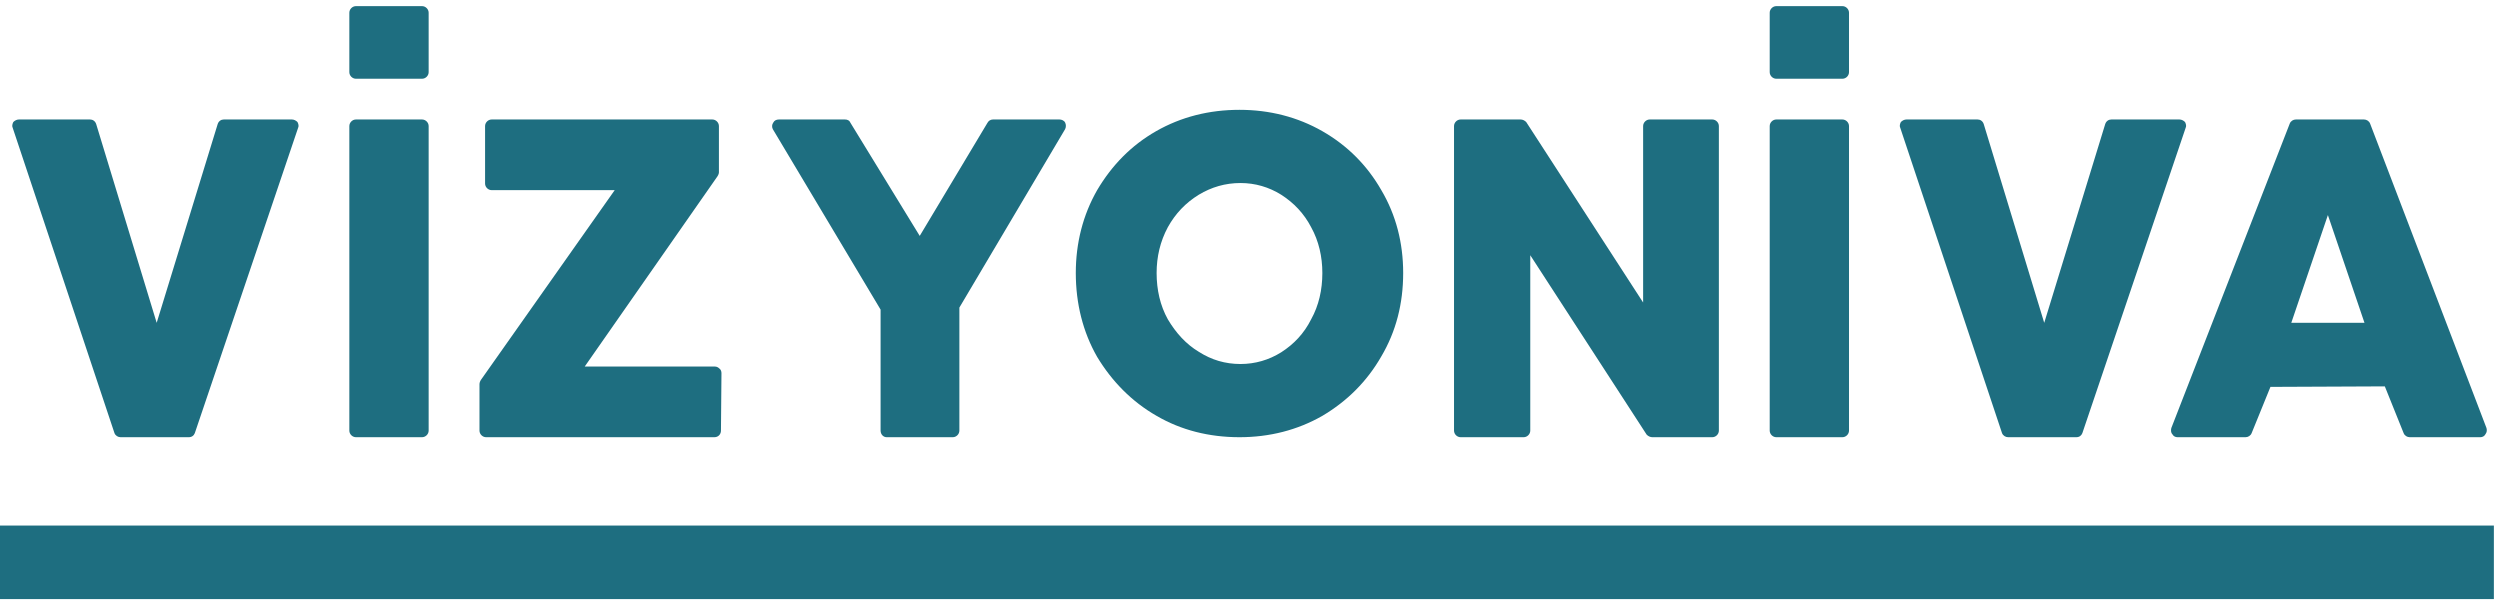 <svg width="204" height="49" viewBox="0 0 204 49" fill="none" xmlns="http://www.w3.org/2000/svg">
<path d="M9.839 35.676C9.632 35.676 9.425 35.552 9.342 35.345L1.045 10.455C0.962 10.289 1.004 10.123 1.087 9.957C1.211 9.833 1.377 9.75 1.543 9.75H7.351C7.558 9.75 7.765 9.874 7.848 10.123L12.785 26.343L17.763 10.123C17.846 9.874 18.053 9.75 18.26 9.75H23.819C23.985 9.75 24.151 9.833 24.275 9.957C24.358 10.123 24.4 10.289 24.317 10.455L15.896 35.345C15.813 35.552 15.647 35.676 15.398 35.676H9.839ZM29.046 35.676C28.755 35.676 28.506 35.428 28.506 35.137V10.289C28.506 9.999 28.755 9.75 29.046 9.75H34.438C34.729 9.75 34.978 9.999 34.978 10.289V35.137C34.978 35.428 34.729 35.676 34.438 35.676H29.046ZM39.665 35.676C39.375 35.676 39.126 35.428 39.126 35.137V31.362C39.126 31.238 39.167 31.113 39.251 30.989L50.16 15.516H40.122C39.831 15.516 39.582 15.267 39.582 14.977V10.289C39.582 9.999 39.831 9.75 40.122 9.75H58.125C58.415 9.75 58.664 9.999 58.664 10.289V14.064C58.664 14.147 58.623 14.272 58.54 14.396L47.713 29.91H58.332C58.498 29.91 58.623 29.993 58.706 30.076C58.83 30.159 58.872 30.325 58.872 30.45L58.83 35.137C58.83 35.428 58.623 35.676 58.291 35.676H39.665ZM72.353 35.676C72.063 35.676 71.856 35.428 71.856 35.137V25.264L63.061 10.538C62.978 10.372 62.978 10.165 63.103 9.999C63.186 9.833 63.352 9.75 63.559 9.75H68.952C69.159 9.75 69.325 9.833 69.408 10.04L75.05 19.25L80.567 10.04C80.65 9.874 80.816 9.75 81.023 9.75H86.457C86.623 9.75 86.831 9.833 86.914 9.999C86.997 10.165 86.997 10.372 86.914 10.538L78.285 25.099V35.137C78.285 35.428 78.036 35.676 77.746 35.676H72.353ZM101.142 35.676C98.653 35.676 96.372 35.096 94.38 33.934C92.348 32.773 90.73 31.113 89.527 29.122C88.365 27.09 87.785 24.767 87.785 22.278C87.785 19.83 88.365 17.549 89.527 15.516C90.73 13.483 92.306 11.866 94.339 10.704C96.372 9.543 98.653 8.962 101.142 8.962C103.59 8.962 105.871 9.543 107.904 10.704C109.936 11.866 111.554 13.483 112.716 15.516C113.919 17.549 114.499 19.83 114.499 22.278C114.499 24.767 113.919 27.048 112.716 29.081C111.554 31.113 109.936 32.731 107.904 33.934C105.871 35.096 103.59 35.676 101.142 35.676ZM101.225 29.703C102.428 29.703 103.548 29.371 104.544 28.749C105.581 28.085 106.41 27.214 106.991 26.053C107.613 24.933 107.904 23.647 107.904 22.278C107.904 20.95 107.613 19.664 106.991 18.544C106.41 17.424 105.581 16.553 104.544 15.889C103.548 15.267 102.428 14.935 101.225 14.935C99.981 14.935 98.861 15.267 97.823 15.889C96.745 16.553 95.915 17.424 95.293 18.544C94.671 19.706 94.38 20.95 94.38 22.278C94.38 23.647 94.671 24.933 95.293 26.053C95.957 27.173 96.786 28.085 97.823 28.707C98.861 29.371 99.981 29.703 101.225 29.703ZM119.187 35.676C118.897 35.676 118.648 35.428 118.648 35.137V10.289C118.648 9.999 118.897 9.75 119.187 9.75H124.082C124.248 9.75 124.414 9.833 124.538 9.957L134.079 24.684V10.289C134.079 9.999 134.328 9.75 134.618 9.75H139.721C140.011 9.75 140.26 9.999 140.26 10.289V35.137C140.26 35.428 140.011 35.676 139.721 35.676H134.826C134.66 35.676 134.494 35.593 134.369 35.469L124.87 20.826V35.137C124.87 35.428 124.621 35.676 124.331 35.676H119.187ZM144.947 35.676C144.657 35.676 144.408 35.428 144.408 35.137V10.289C144.408 9.999 144.657 9.75 144.947 9.75H150.34C150.63 9.75 150.879 9.999 150.879 10.289V35.137C150.879 35.428 150.63 35.676 150.34 35.676H144.947ZM163.863 35.676C163.656 35.676 163.449 35.552 163.366 35.345L155.069 10.455C154.986 10.289 155.028 10.123 155.111 9.957C155.235 9.833 155.401 9.75 155.567 9.75H161.374C161.582 9.75 161.789 9.874 161.872 10.123L166.809 26.343L171.786 10.123C171.869 9.874 172.077 9.75 172.284 9.75H177.843C178.009 9.75 178.175 9.833 178.299 9.957C178.382 10.123 178.424 10.289 178.341 10.455L169.92 35.345C169.837 35.552 169.671 35.676 169.422 35.676H163.863ZM177.677 35.676C177.511 35.676 177.345 35.593 177.262 35.428C177.138 35.303 177.138 35.096 177.179 34.93L186.845 10.082C186.928 9.874 187.135 9.75 187.342 9.75H192.901C193.108 9.75 193.316 9.874 193.399 10.082L202.898 34.93C202.94 35.096 202.94 35.262 202.815 35.428C202.732 35.593 202.566 35.676 202.4 35.676H196.634C196.427 35.676 196.22 35.552 196.137 35.345L194.602 31.528L185.268 31.57L183.733 35.345C183.65 35.552 183.443 35.676 183.236 35.676H177.677ZM186.969 26.343H192.942L189.956 17.549L186.969 26.343Z" fill="#1E6E80"/>
<path d="M28.506 5.887C28.506 6.178 28.755 6.426 29.046 6.426H34.438C34.729 6.426 34.978 6.178 34.978 5.887V1.039C34.978 0.749 34.729 0.5 34.438 0.5H29.046C28.755 0.5 28.506 0.749 28.506 1.039V5.887Z" fill="#1E6E80"/>
<path d="M144.408 5.887C144.408 6.178 144.657 6.426 144.947 6.426H150.34C150.631 6.426 150.879 6.178 150.879 5.887V1.039C150.879 0.749 150.631 0.5 150.34 0.5H144.947C144.657 0.5 144.408 0.749 144.408 1.039V5.887Z" fill="#1E6E80"/>
<path d="M203.5 45.885L0 45.885" stroke="#1E6E80" stroke-width="6"/>
</svg>
